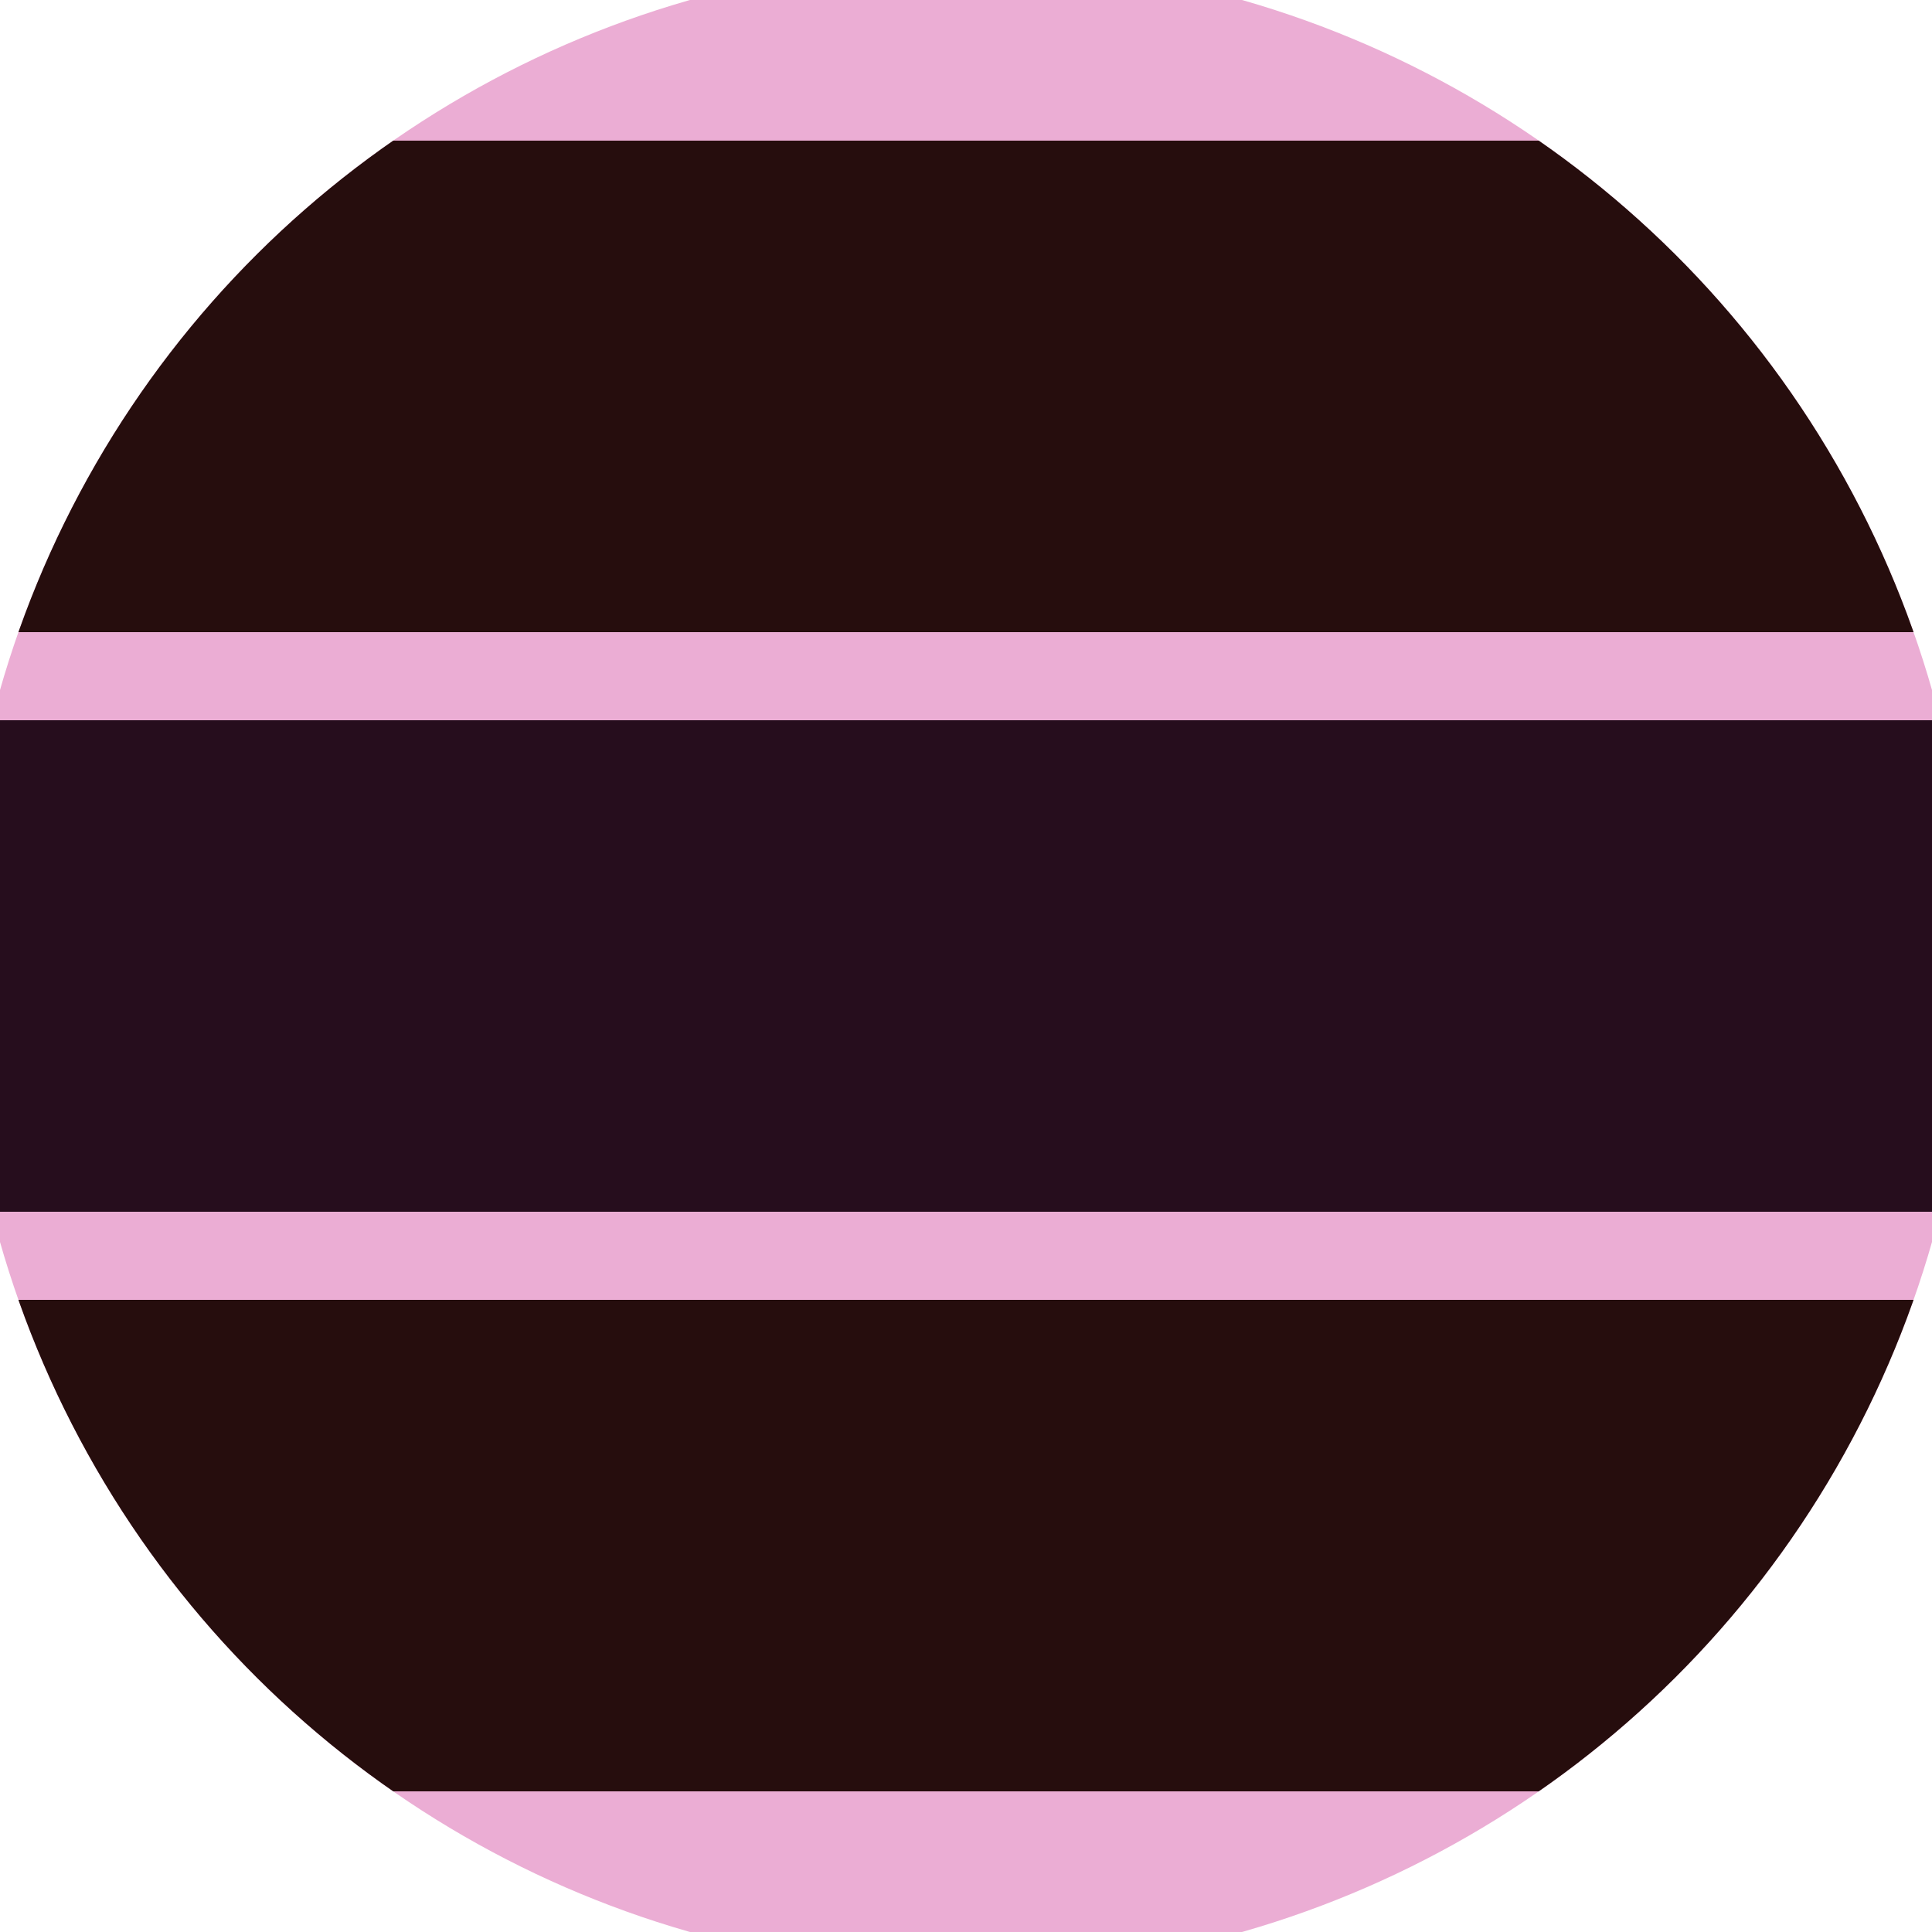 <svg xmlns="http://www.w3.org/2000/svg" width="128" height="128" viewBox="0 0 100 100" shape-rendering="geometricPrecision">
                            <defs>
                                <clipPath id="clip">
                                    <circle cx="50" cy="50" r="52" />
                                    <!--<rect x="0" y="0" width="100" height="100"/>-->
                                </clipPath>
                            </defs>
                            <g transform="rotate(90 50 50)">
                            <rect x="0" y="0" width="100" height="100" fill="#ebadd4" clip-path="url(#clip)"/><path d="M 37.28 0 H 62.72 V 100 H 37.28" fill="#260d1d" clip-path="url(#clip)"/><path d="M 7.28 0 H 32.72 V 100 H 7.28 Z
                          M 67.28 0 H 92.72 V 100 H 67.28 Z" fill="#260d0d" clip-path="url(#clip)"/></g></svg>